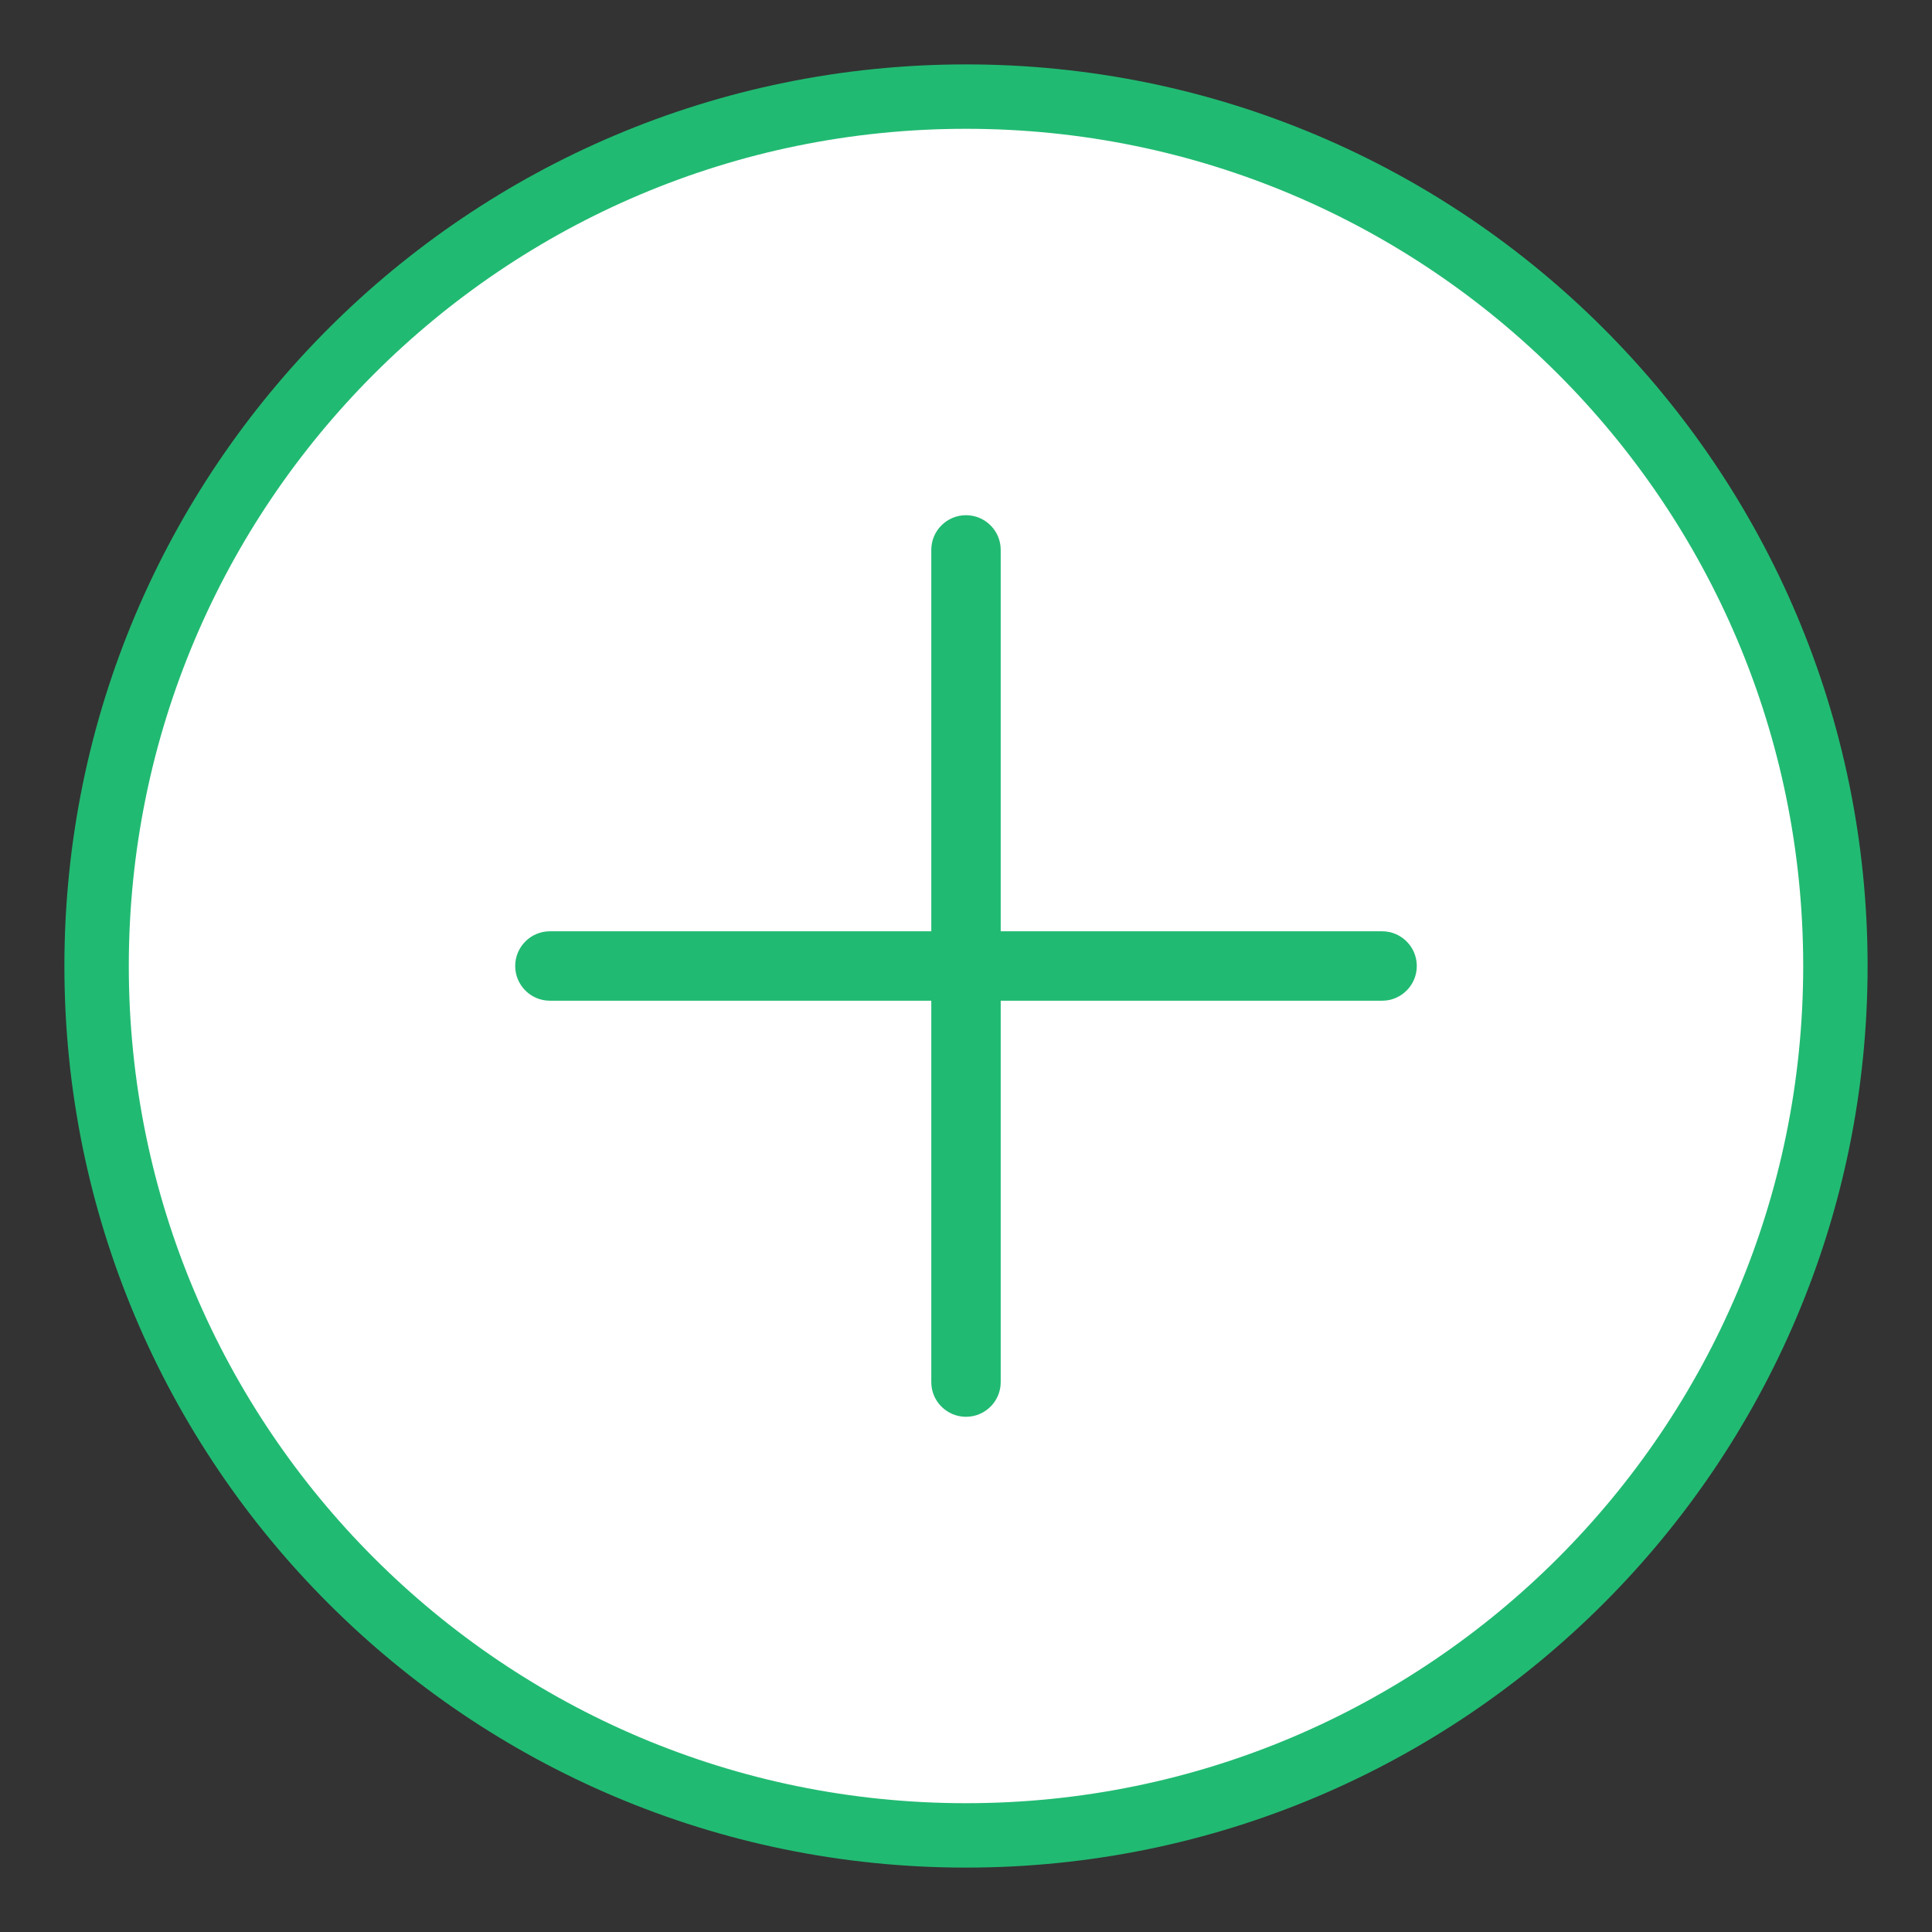<?xml version="1.0" encoding="UTF-8"?> <svg xmlns="http://www.w3.org/2000/svg" width="30" height="30" viewBox="0 0 30 30" fill="none"><rect x="0" y="0" width="30" height="30" fill="#333333" stroke="none"/> <path d="M15 28.5C22.456 28.5 28.5 22.456 28.5 15C28.5 7.544 22.456 1.5 15 1.5C7.544 1.5 1.5 7.544 1.5 15C1.5 22.456 7.544 28.5 15 28.5Z" fill="white" stroke="#21BA72"></path> <path fill-rule="evenodd" clip-rule="evenodd" d="M15.539 8.538C15.539 8.241 15.297 8 15 8C14.703 8 14.461 8.241 14.461 8.538V14.461H8.538C8.241 14.461 8 14.703 8 15C8 15.297 8.241 15.539 8.538 15.539H14.461V21.462C14.461 21.759 14.703 22 15 22C15.297 22 15.539 21.759 15.539 21.462V15.539H21.462C21.759 15.539 22 15.297 22 15C22 14.703 21.759 14.461 21.462 14.461H15.539V8.538Z" fill="#21BA72"></path> </svg> 